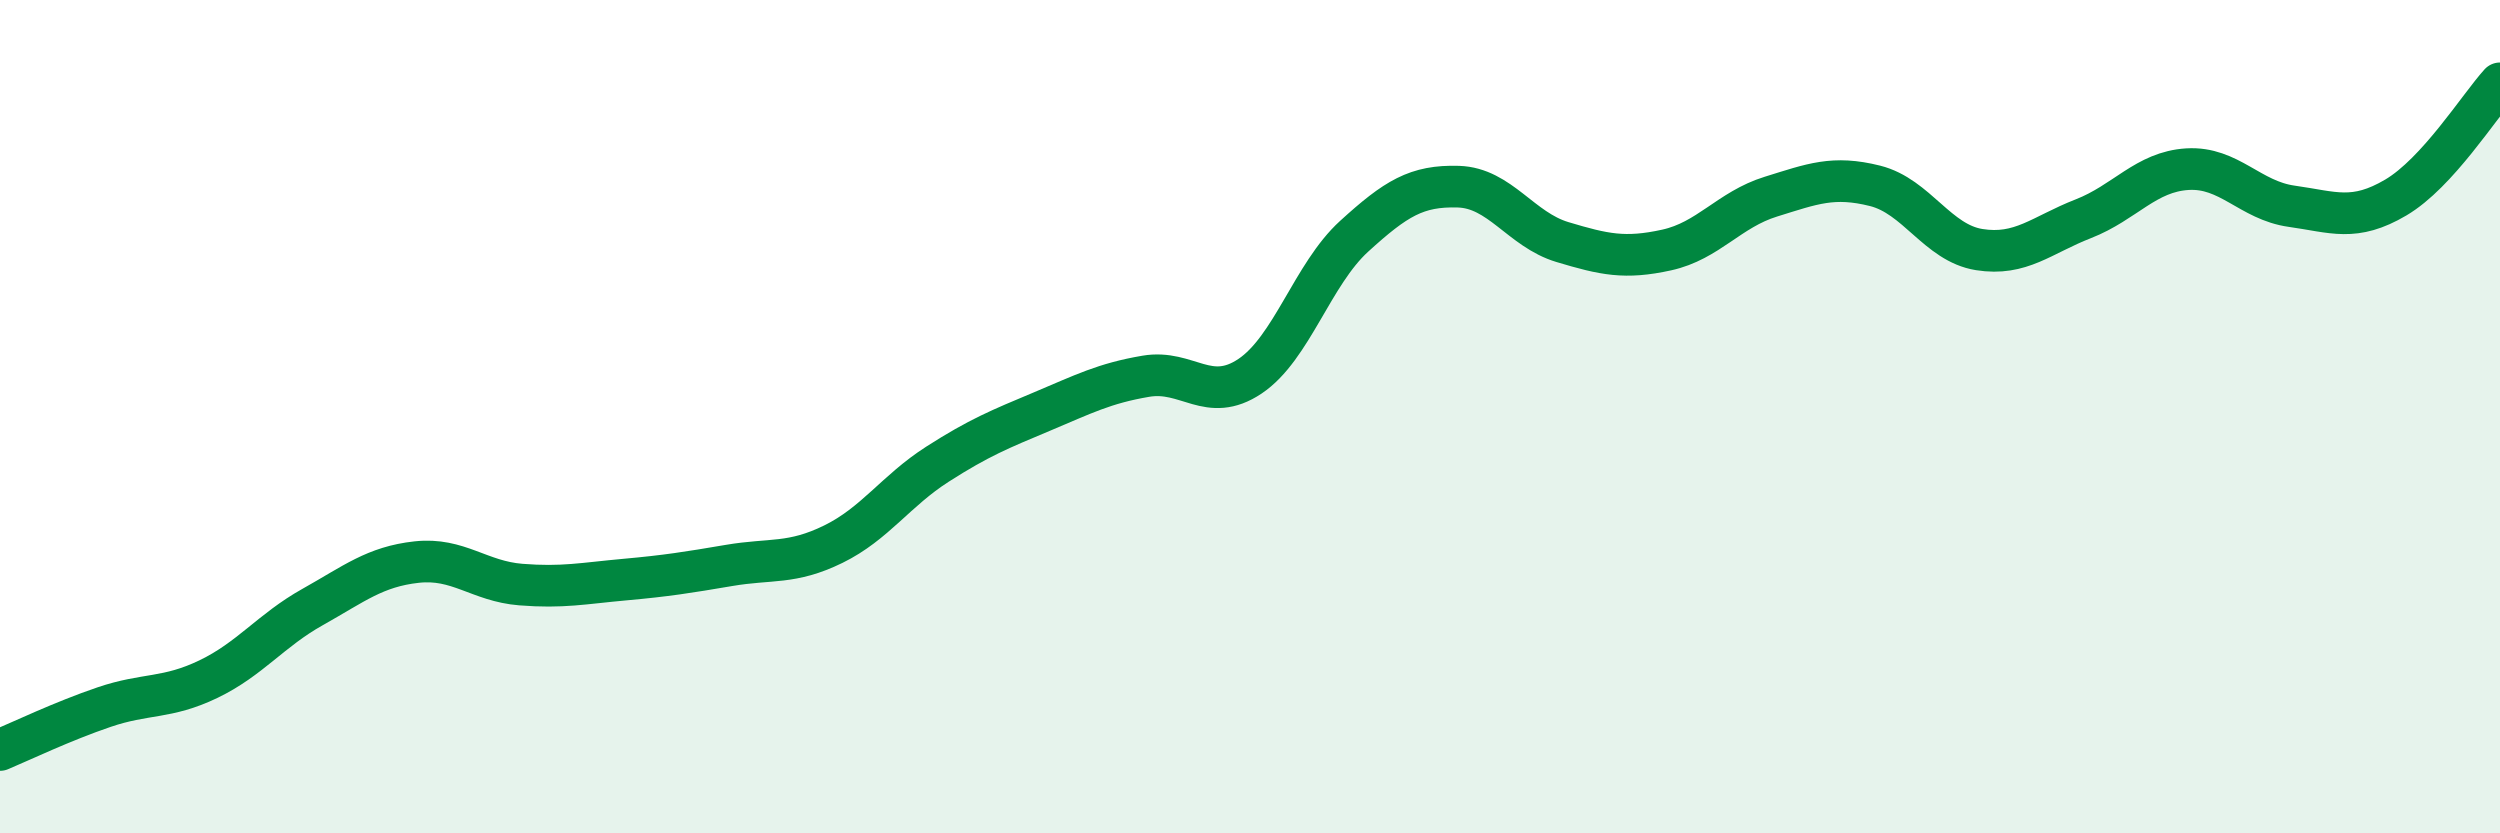 
    <svg width="60" height="20" viewBox="0 0 60 20" xmlns="http://www.w3.org/2000/svg">
      <path
        d="M 0,18 C 0.5,17.79 1.5,17.31 2.5,16.97 C 3.5,16.63 4,16.78 5,16.3 C 6,15.82 6.5,15.13 7.5,14.57 C 8.5,14.01 9,13.6 10,13.49 C 11,13.38 11.5,13.95 12.5,14.03 C 13.5,14.11 14,14 15,13.91 C 16,13.82 16.5,13.74 17.5,13.57 C 18.5,13.4 19,13.55 20,13.06 C 21,12.57 21.5,11.78 22.5,11.14 C 23.5,10.5 24,10.3 25,9.88 C 26,9.46 26.5,9.2 27.5,9.03 C 28.5,8.86 29,9.7 30,9.03 C 31,8.36 31.5,6.58 32.5,5.67 C 33.5,4.76 34,4.45 35,4.48 C 36,4.51 36.5,5.51 37.5,5.81 C 38.5,6.11 39,6.22 40,6 C 41,5.78 41.5,5.03 42.5,4.72 C 43.5,4.41 44,4.21 45,4.46 C 46,4.71 46.5,5.83 47.5,5.99 C 48.5,6.15 49,5.64 50,5.25 C 51,4.86 51.5,4.12 52.5,4.06 C 53.5,4 54,4.81 55,4.95 C 56,5.09 56.5,5.33 57.5,4.74 C 58.5,4.15 59.5,2.55 60,2L60 20L0 20Z"
        fill="#008740"
        opacity="0.1"
        stroke-linecap="round"
        stroke-linejoin="round"
      />
      <path
        d="M 0,18 C 0.5,17.79 1.5,17.31 2.5,16.97 C 3.5,16.63 4,16.78 5,16.3 C 6,15.82 6.5,15.13 7.5,14.57 C 8.5,14.01 9,13.6 10,13.49 C 11,13.38 11.5,13.95 12.5,14.03 C 13.5,14.11 14,14 15,13.91 C 16,13.82 16.5,13.74 17.5,13.57 C 18.5,13.4 19,13.55 20,13.06 C 21,12.57 21.5,11.78 22.5,11.14 C 23.5,10.5 24,10.3 25,9.88 C 26,9.46 26.5,9.2 27.5,9.03 C 28.5,8.86 29,9.7 30,9.03 C 31,8.36 31.5,6.58 32.5,5.67 C 33.5,4.76 34,4.45 35,4.48 C 36,4.51 36.5,5.51 37.5,5.81 C 38.5,6.11 39,6.22 40,6 C 41,5.78 41.5,5.03 42.5,4.72 C 43.5,4.41 44,4.21 45,4.46 C 46,4.71 46.5,5.83 47.5,5.99 C 48.5,6.15 49,5.64 50,5.25 C 51,4.86 51.5,4.12 52.5,4.06 C 53.5,4 54,4.81 55,4.95 C 56,5.09 56.5,5.33 57.5,4.74 C 58.5,4.15 59.5,2.55 60,2"
        stroke="#008740"
        stroke-width="1"
        fill="none"
        stroke-linecap="round"
        stroke-linejoin="round"
      />
    </svg>
  